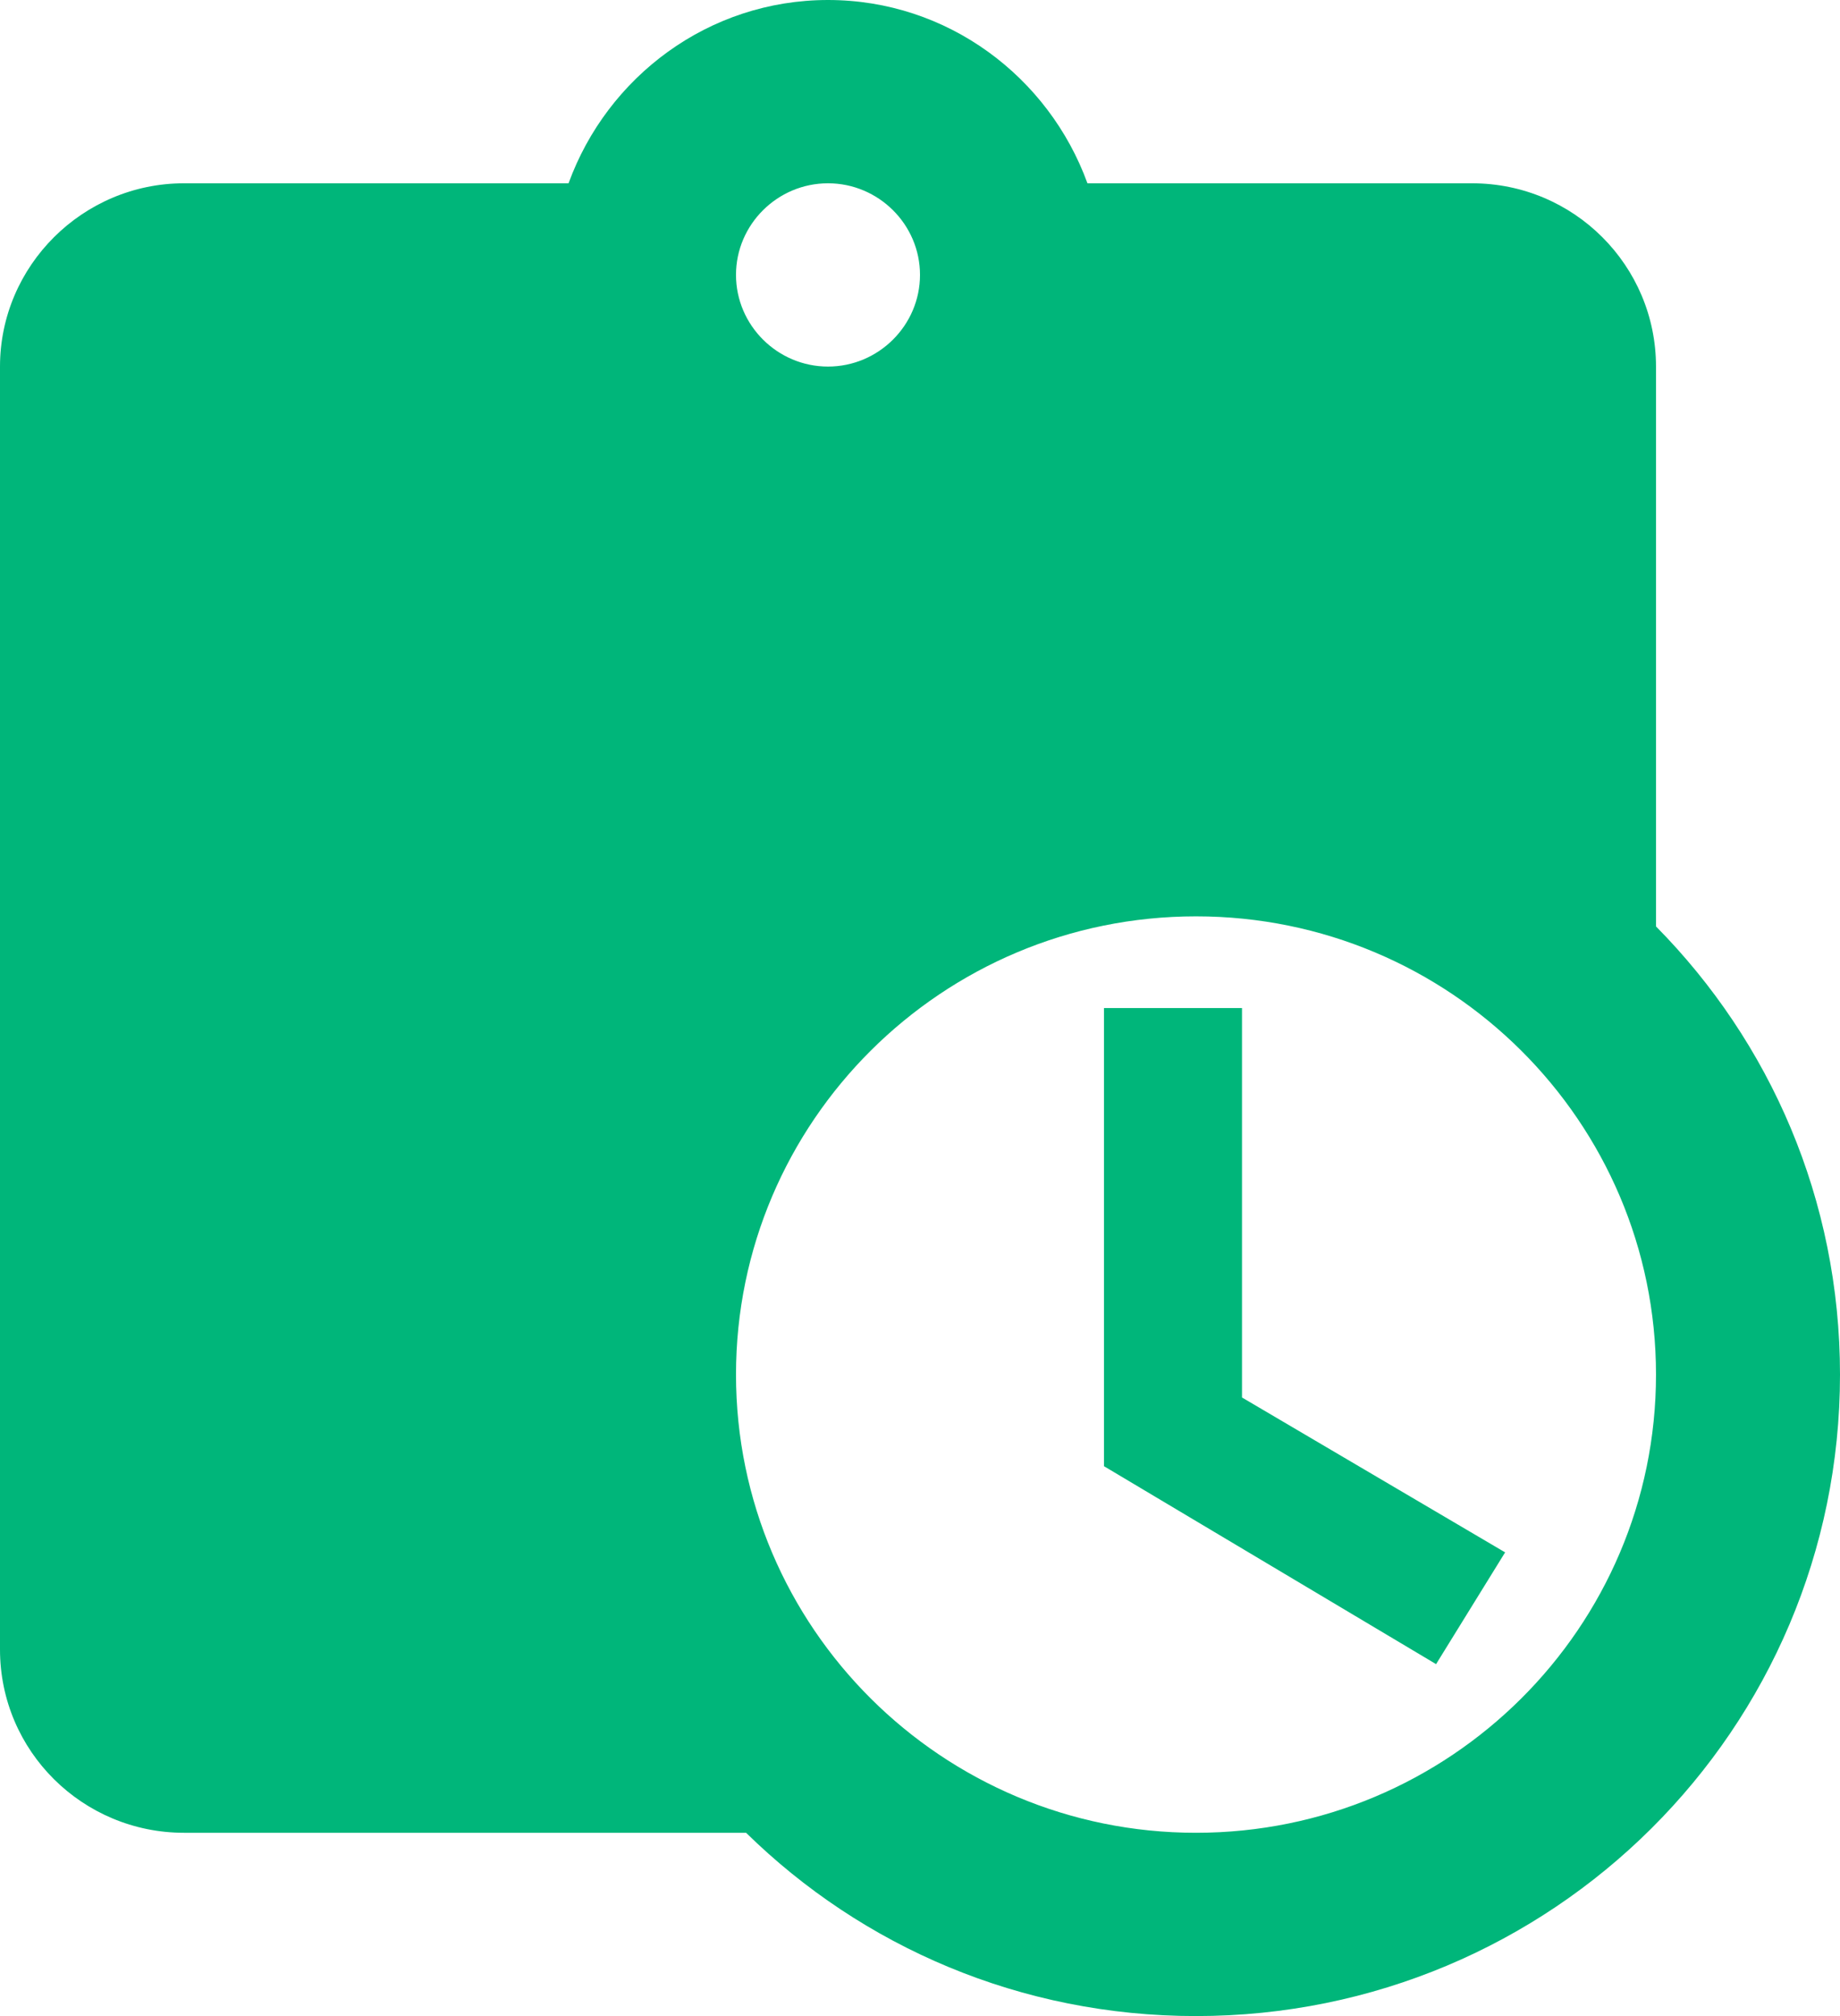 <svg width="21" height="23" viewBox="0 0 21 23" fill="none" xmlns="http://www.w3.org/2000/svg">
<path d="M14.175 15.943L17.178 17.71L16.39 18.985L12.6 16.727V11.5H14.175V15.943ZM21 15.682C21 19.728 17.713 23 13.65 23C11.645 23 9.838 22.206 8.515 20.909H2.1C0.945 20.909 0 19.979 0 18.818V4.182C0 3.032 0.945 2.091 2.1 2.091H6.489C6.93 0.878 8.085 0 9.45 0C10.815 0 11.97 0.878 12.411 2.091H16.8C17.965 2.091 18.9 3.032 18.9 4.182V10.569C20.202 11.887 21 13.685 21 15.682ZM8.4 3.136C8.4 3.711 8.873 4.182 9.45 4.182C10.027 4.182 10.5 3.711 10.5 3.136C10.5 2.561 10.027 2.091 9.45 2.091C8.873 2.091 8.4 2.561 8.4 3.136ZM18.9 15.682C18.9 12.796 16.548 10.454 13.65 10.454C10.752 10.454 8.4 12.796 8.4 15.682C8.4 18.567 10.752 20.909 13.65 20.909C16.548 20.909 18.9 18.567 18.9 15.682Z" fill="#00B67A"/>
</svg>
